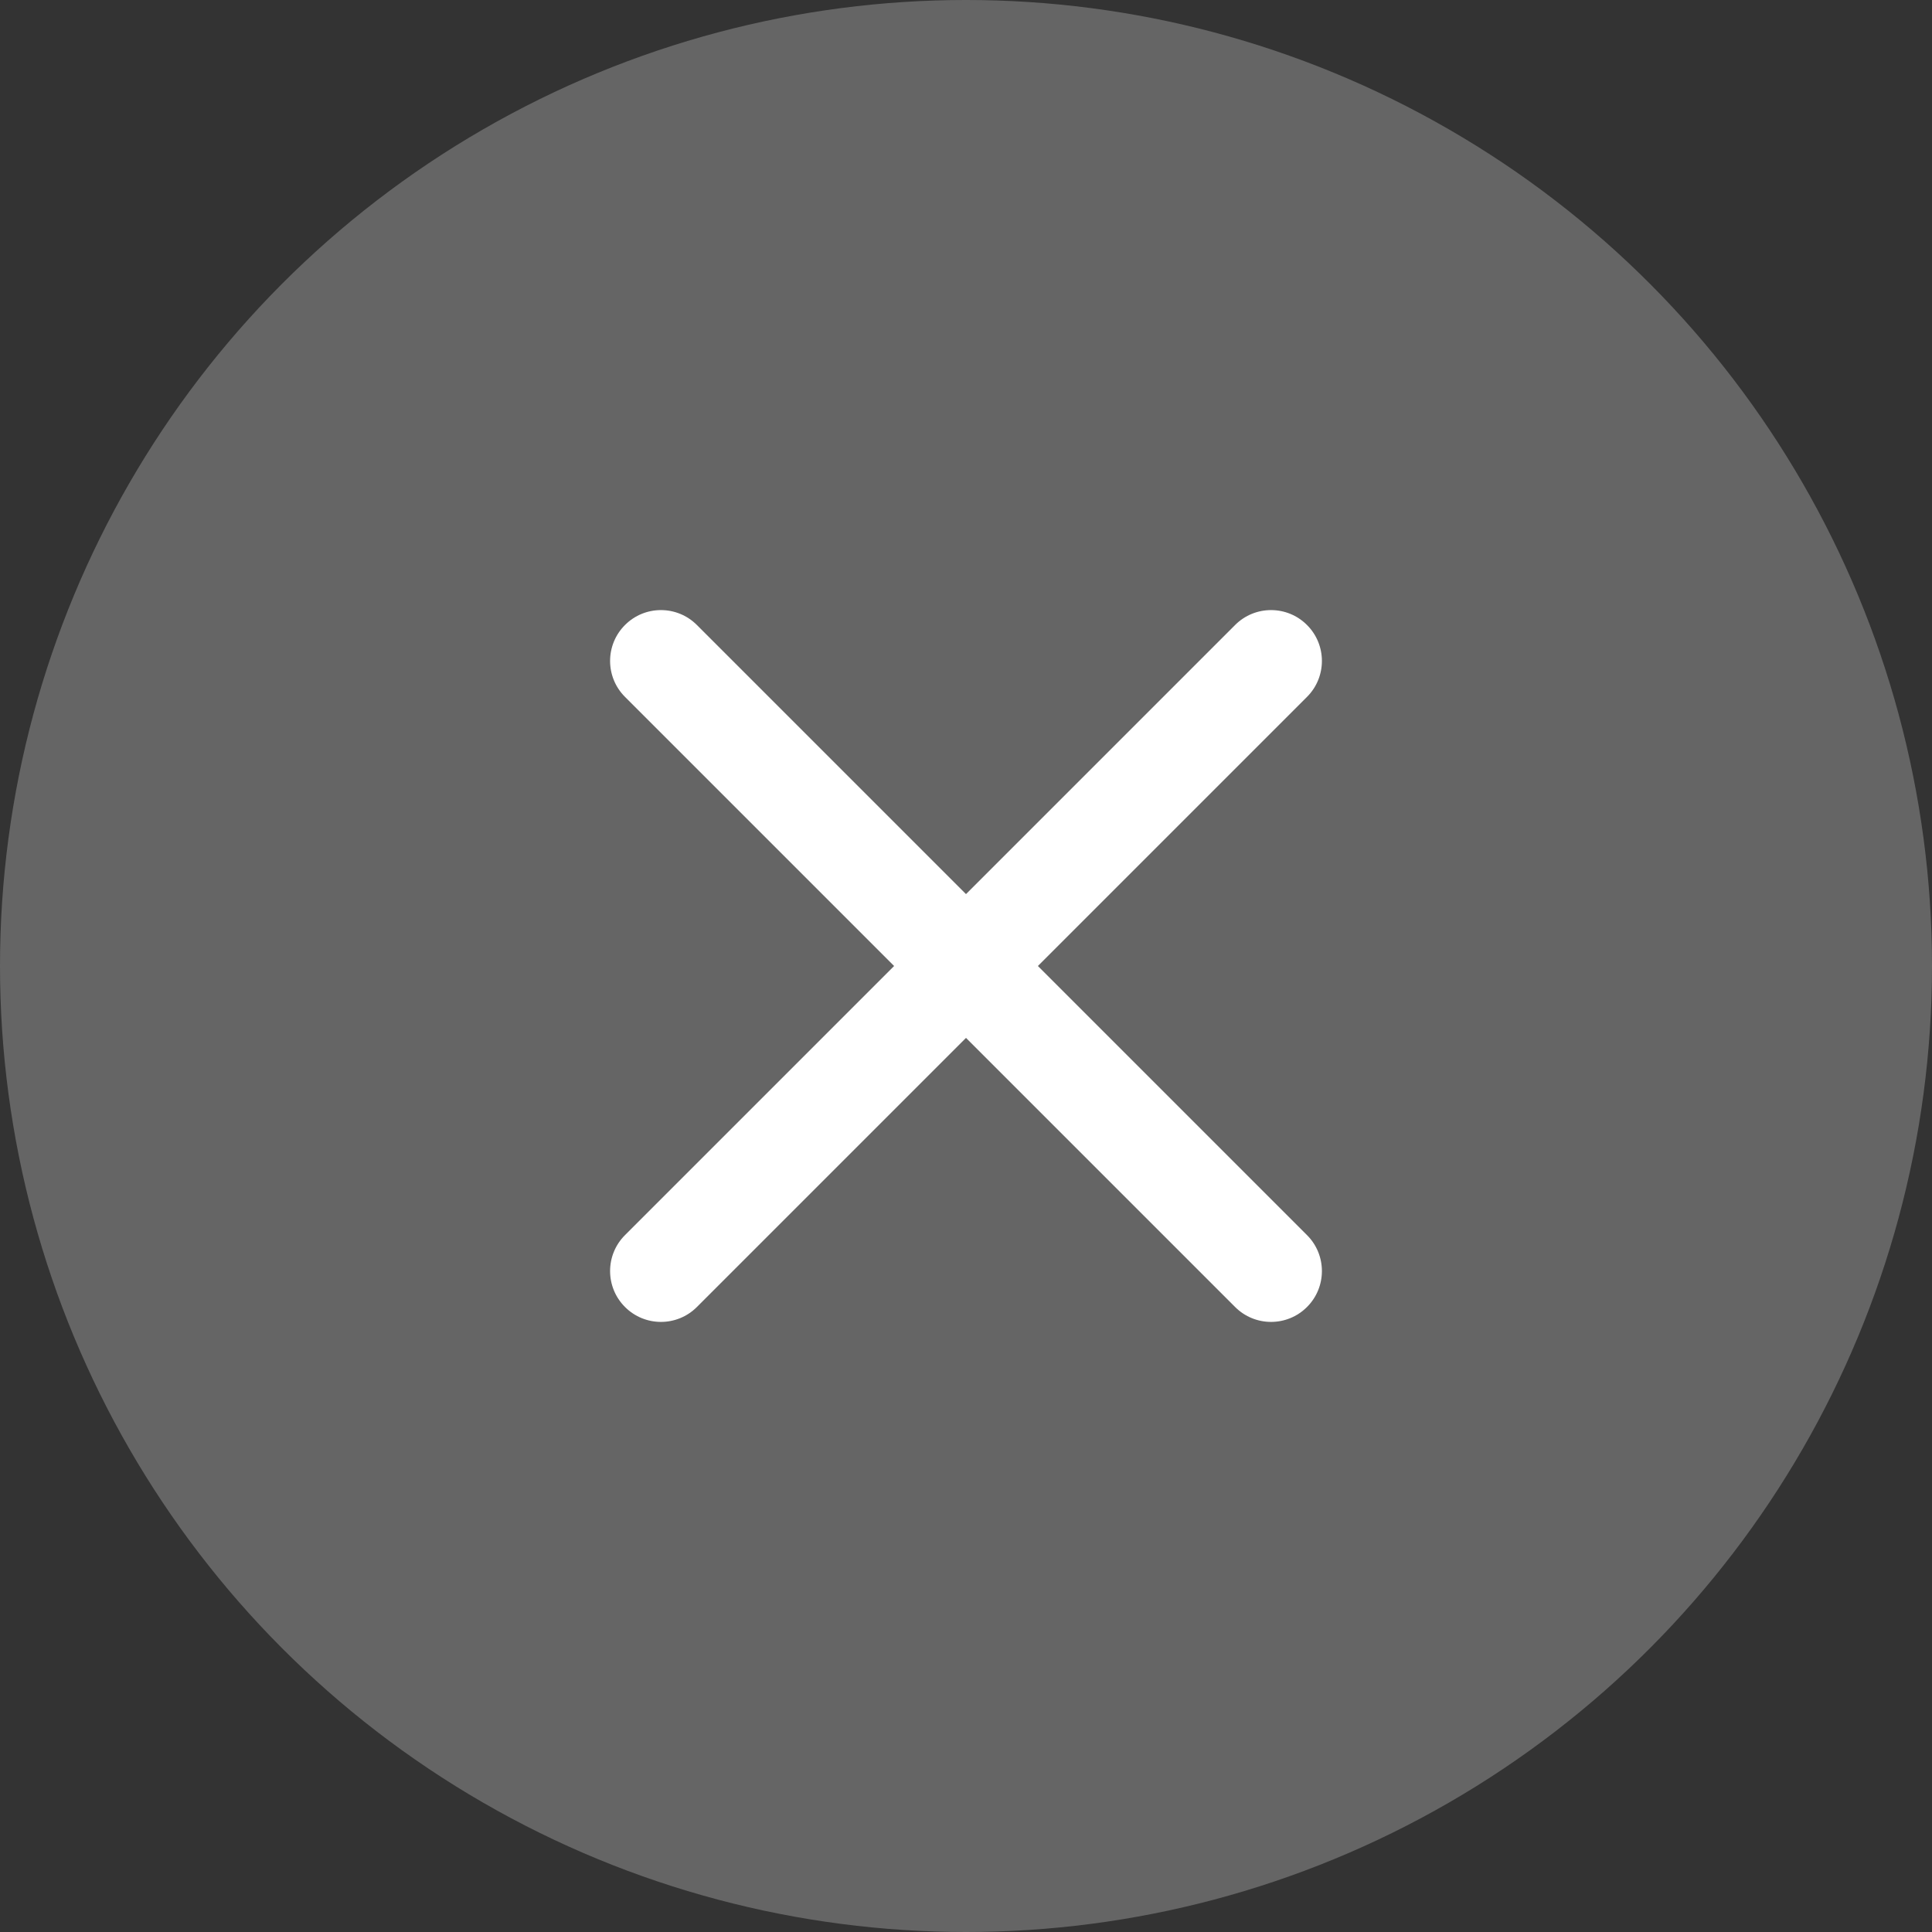 <svg width="38" height="38" viewBox="0 0 38 38" fill="none" xmlns="http://www.w3.org/2000/svg">
<rect x="0" y="0" width="38" height="38" fill="#333333" stroke="none"/>
<circle cx="19" cy="19" r="19" fill="#656565"/>
<path fill-rule="evenodd" clip-rule="evenodd" d="M12.293 12.293C12.683 11.902 13.317 11.902 13.707 12.293L19 17.586L24.293 12.293C24.683 11.902 25.317 11.902 25.707 12.293C26.098 12.683 26.098 13.317 25.707 13.707L20.414 19L25.707 24.293C26.098 24.683 26.098 25.317 25.707 25.707C25.317 26.098 24.683 26.098 24.293 25.707L19 20.414L13.707 25.707C13.317 26.098 12.683 26.098 12.293 25.707C11.902 25.317 11.902 24.683 12.293 24.293L17.586 19L12.293 13.707C11.902 13.317 11.902 12.683 12.293 12.293Z" fill="white"/>
</svg>
